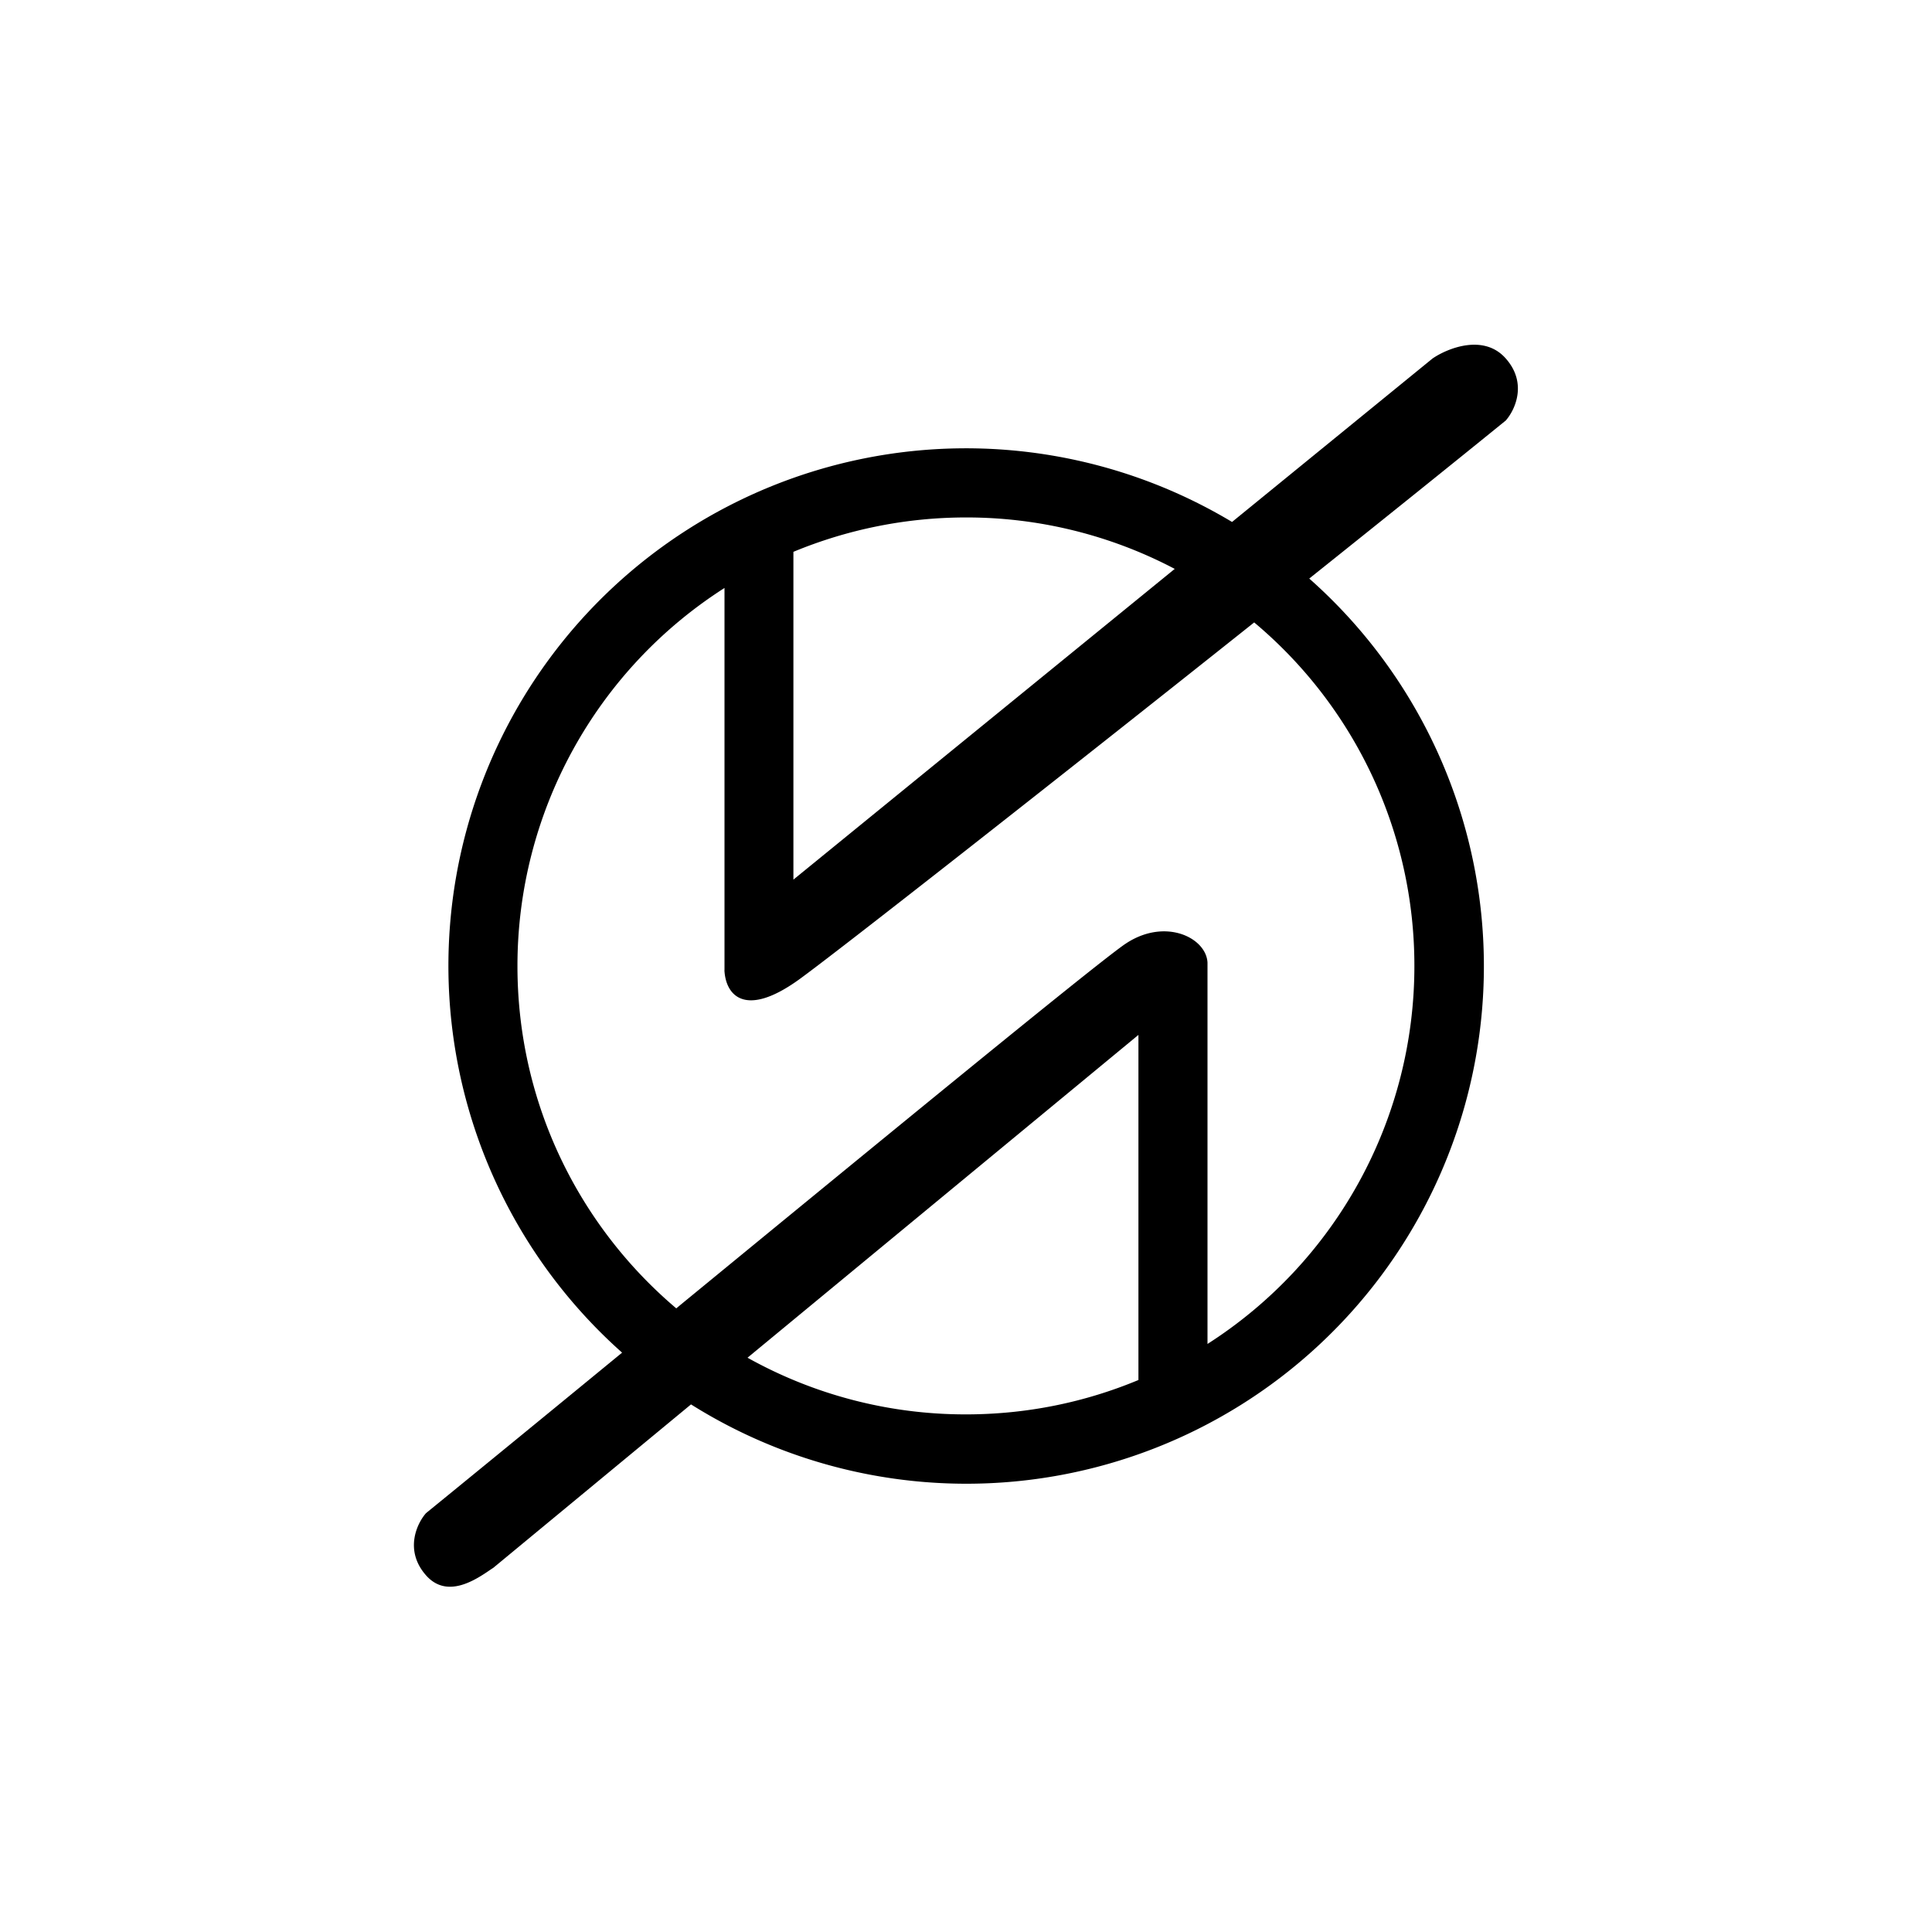 <?xml version="1.0" encoding="utf-8"?>
<!-- Generator: www.svgicons.com -->
<svg xmlns="http://www.w3.org/2000/svg" width="800" height="800" viewBox="0 0 24 24">
<path fill="currentColor" fill-rule="evenodd" d="M9 12.053V7.304A5.57 5.57 0 0 0 6.428 12c0 1.705.766 3.231 1.973 4.253l.06-.05c2.458-2.016 5.04-4.135 5.49-4.458c.501-.36 1.032-.104 1.049.212v4.738A5.57 5.57 0 0 0 17.57 12a5.56 5.56 0 0 0-1.99-4.268c-2.517 2.003-5.207 4.114-5.66 4.44c-.663.475-.905.196-.921-.12m5.143 5.091v-4.287l-4.856 4.01a5.55 5.55 0 0 0 2.713.704c.76 0 1.483-.152 2.143-.427m-5.558.303a6.429 6.429 0 0 0 7.68-10.259c.906-.724 1.76-1.41 2.441-1.963c.114-.129.273-.463 0-.771c-.272-.309-.72-.129-.909 0l-2.491 2.031a6.429 6.429 0 0 0-7.577 10.319c-.9.739-1.751 1.436-2.436 1.994c-.113.128-.272.463 0 .772c.263.298.62.055.814-.079l.022-.014zm1.272-6.519V6.855A5.6 5.6 0 0 1 12 6.428a5.55 5.55 0 0 1 2.593.639z" clip-rule="evenodd"/>
</svg>